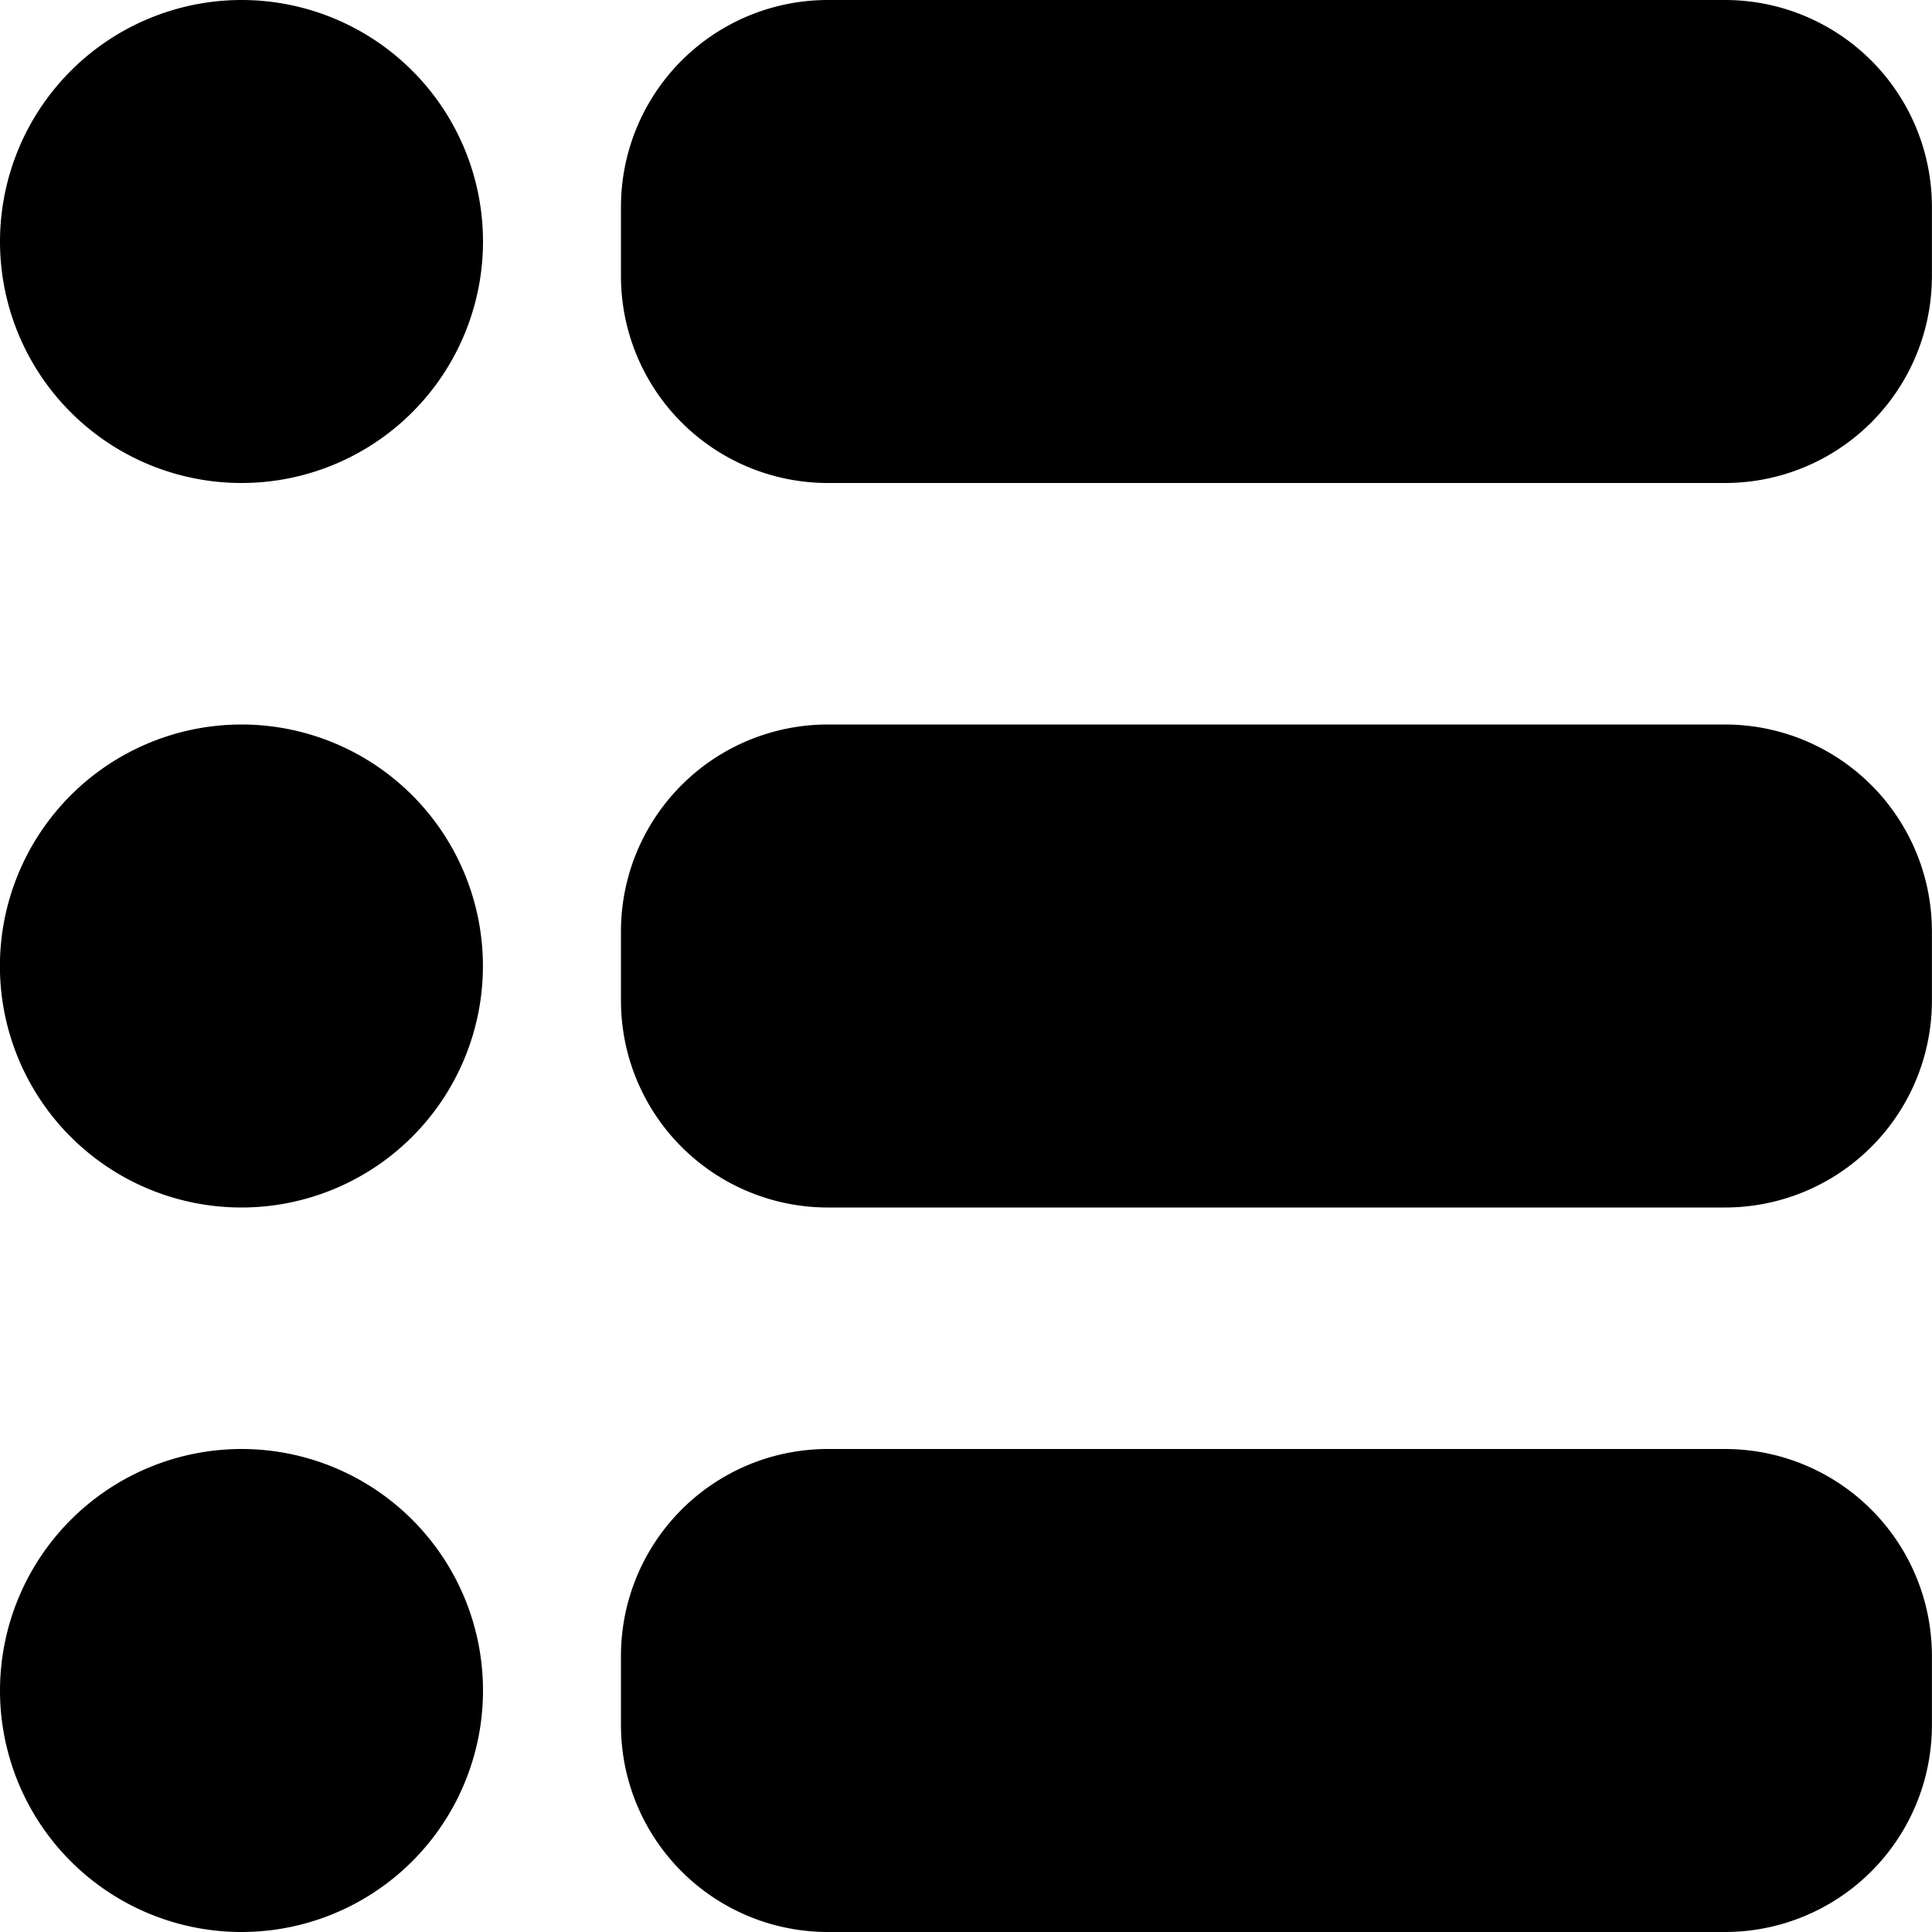 <svg id="グループ_16035" data-name="グループ 16035" xmlns="http://www.w3.org/2000/svg" width="22" height="22.001" viewBox="0 0 22 22.001">
  <path id="パス_29769" data-name="パス 29769" d="M907.244,146a2.356,2.356,0,0,1,2.356,2.357v.786a2.356,2.356,0,0,1-2.356,2.357H897.028a2.356,2.356,0,0,1-2.356-2.357v-.786A2.356,2.356,0,0,1,897.028,146Zm0,8.25a2.356,2.356,0,0,1,2.356,2.357v.786a2.356,2.356,0,0,1-2.356,2.357H897.028a2.356,2.356,0,0,1-2.356-2.357v-.786a2.356,2.356,0,0,1,2.356-2.357Zm0,8.25a2.356,2.356,0,0,1,2.356,2.357v.786A2.356,2.356,0,0,1,907.244,168H897.028a2.356,2.356,0,0,1-2.356-2.357v-.786a2.356,2.356,0,0,1,2.356-2.357ZM890.35,146a2.75,2.75,0,1,1-2.749,2.75A2.753,2.753,0,0,1,890.35,146Zm0,8.25A2.75,2.75,0,1,1,887.6,157,2.753,2.753,0,0,1,890.35,154.25Zm0,8.25a2.75,2.75,0,1,1-2.749,2.75A2.753,2.753,0,0,1,890.35,162.5Z" transform="translate(-887.601 -146)" fill-rule="evenodd"/>
</svg>
